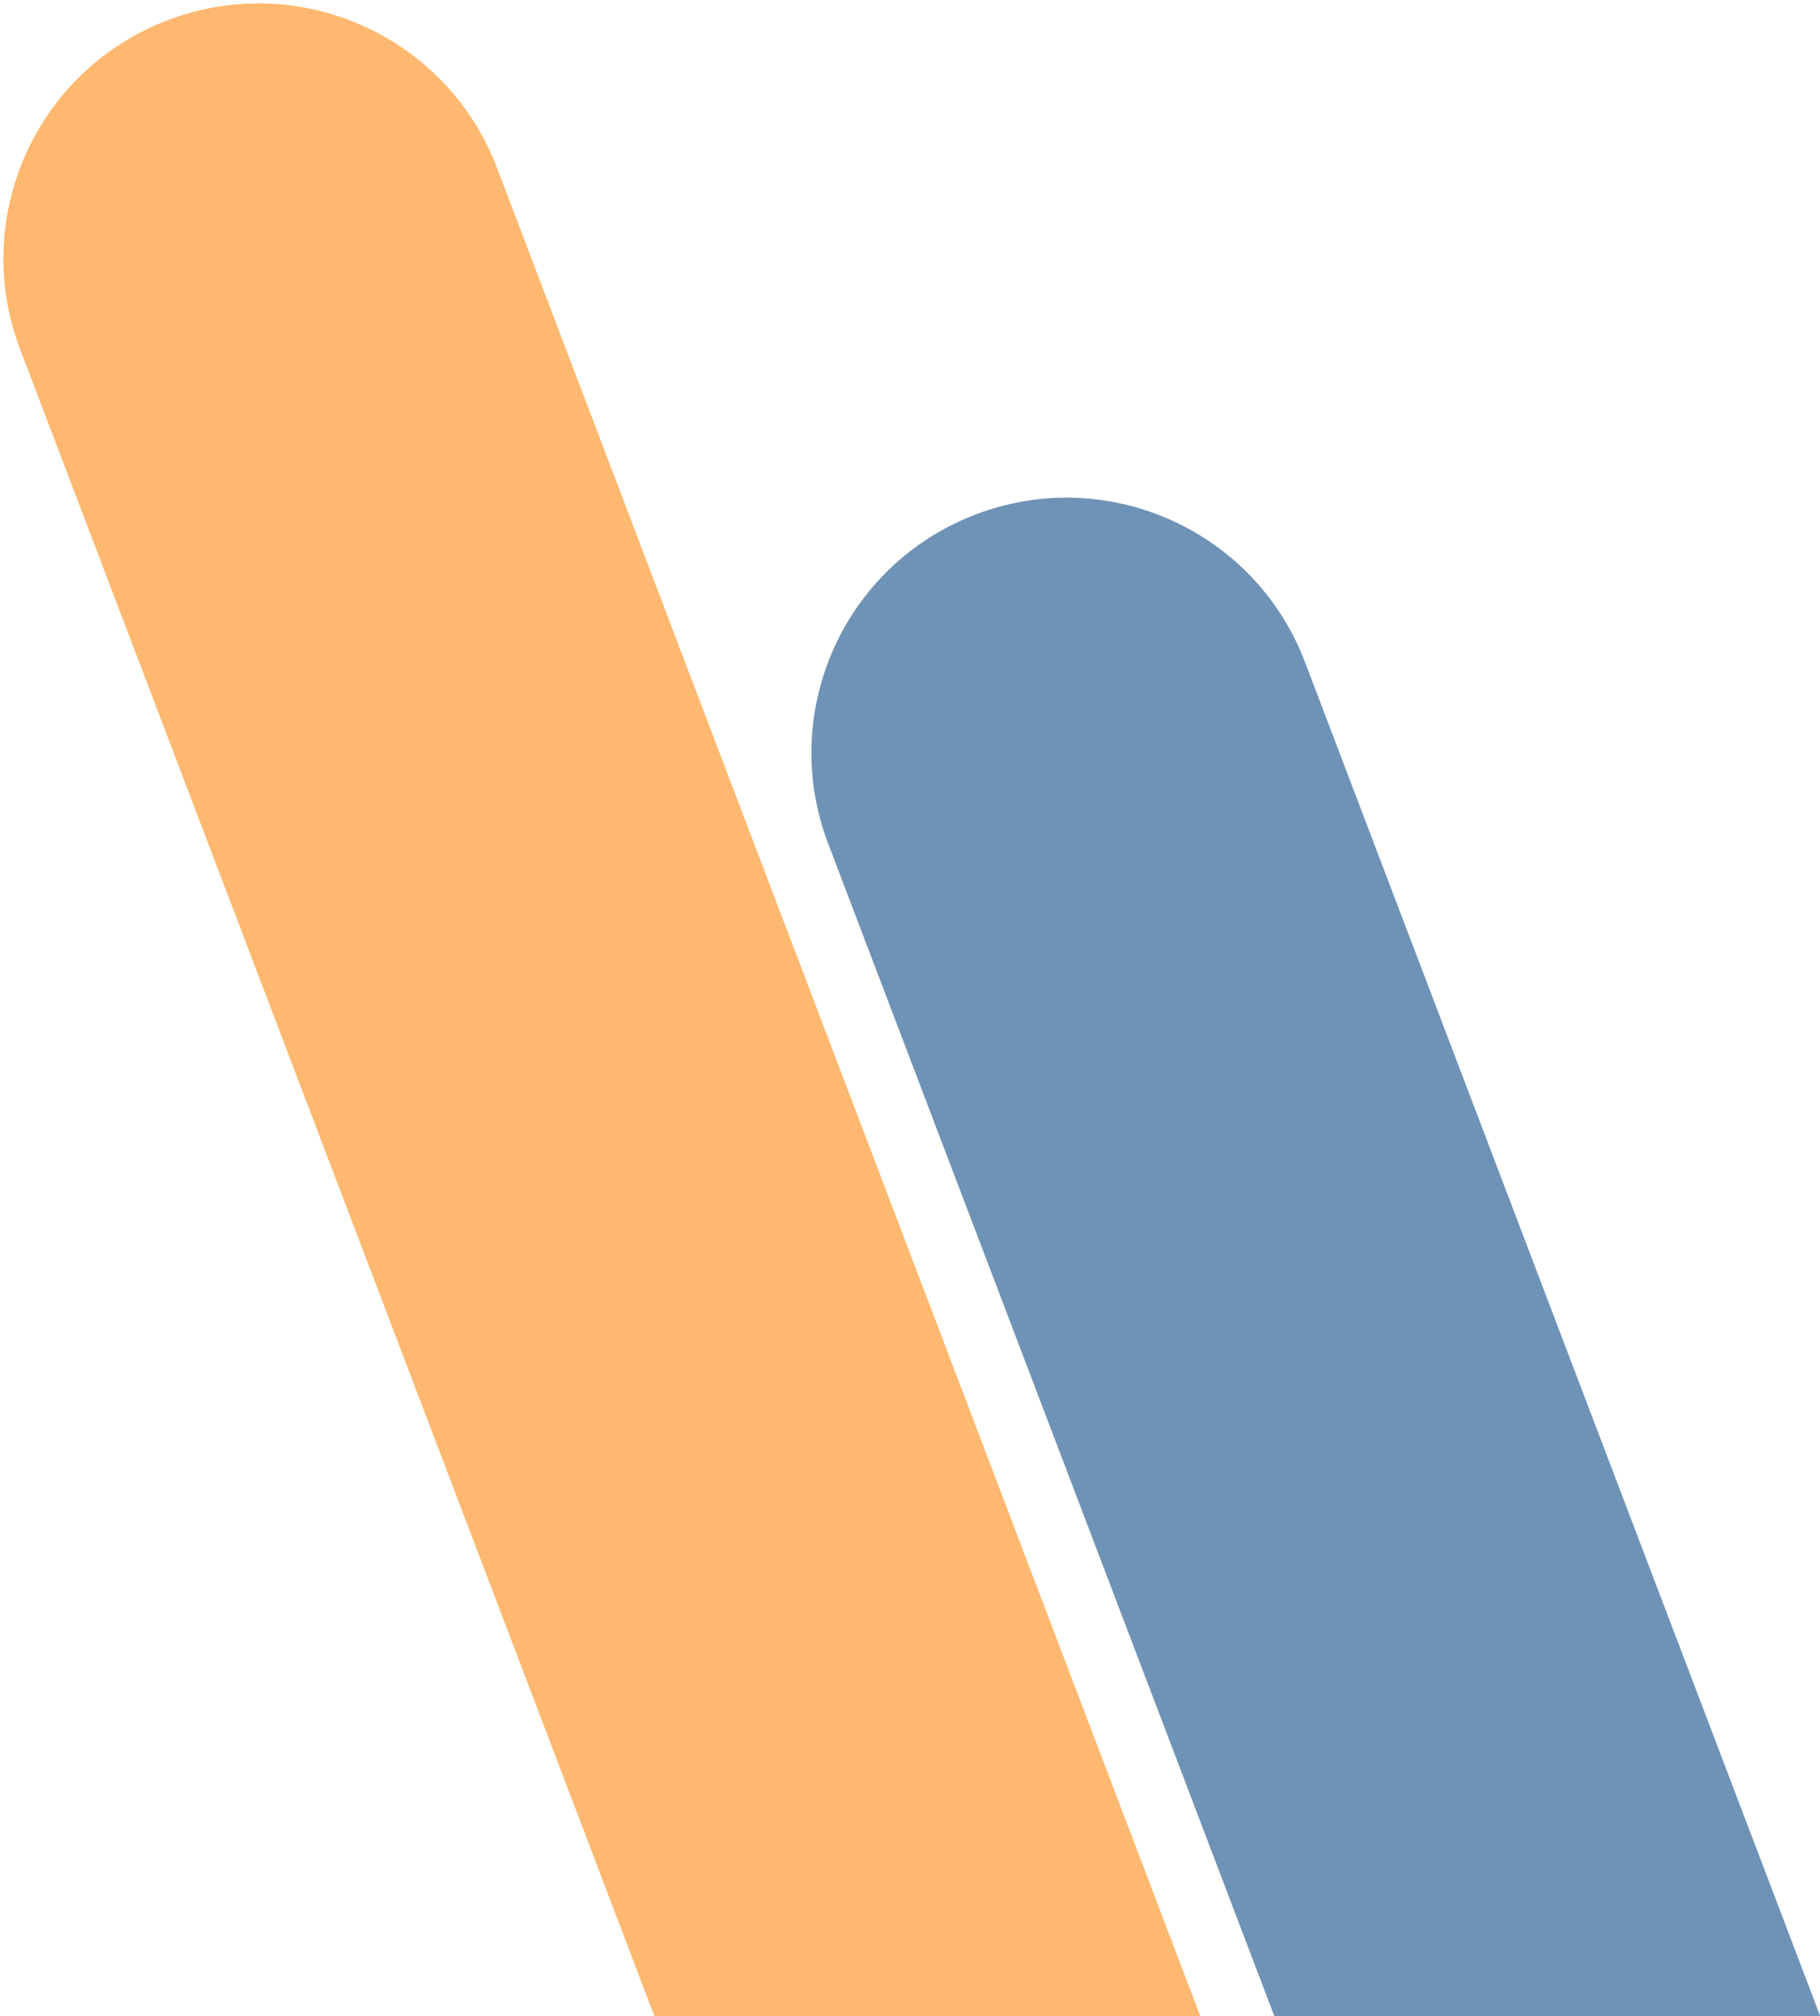 <svg width="232" height="257" viewBox="0 0 232 257" fill="none" xmlns="http://www.w3.org/2000/svg">
<rect x="0" y="0" width="232" height="257" fill="#333333" stroke="none"/>
<g clip-path="url(#clip0_1_2)">
<rect width="1440" height="5421" transform="translate(-1121 -4519)" fill="white"/>
<path fill-rule="evenodd" clip-rule="evenodd" d="M21.392 2.566C4.607 8.953 -3.822 27.738 2.566 44.524L83.424 257H153.011L63.35 21.392C56.962 4.607 38.177 -3.822 21.392 2.566Z" fill="#FF9A32" fill-opacity="0.7"/>
<path fill-rule="evenodd" clip-rule="evenodd" d="M124.392 65.566C107.607 71.953 99.178 90.739 105.566 107.524L162.449 257H232.036L166.35 84.392C159.962 67.607 141.177 59.178 124.392 65.566ZM281 387.081V399.135C281.742 395.222 281.771 391.139 281 387.081Z" fill="#326698" fill-opacity="0.7"/>
</g>
<defs>
<clipPath id="clip0_1_2">
<rect width="1440" height="5421" fill="white" transform="translate(-1121 -4519)"/>
</clipPath>
</defs>
</svg>
